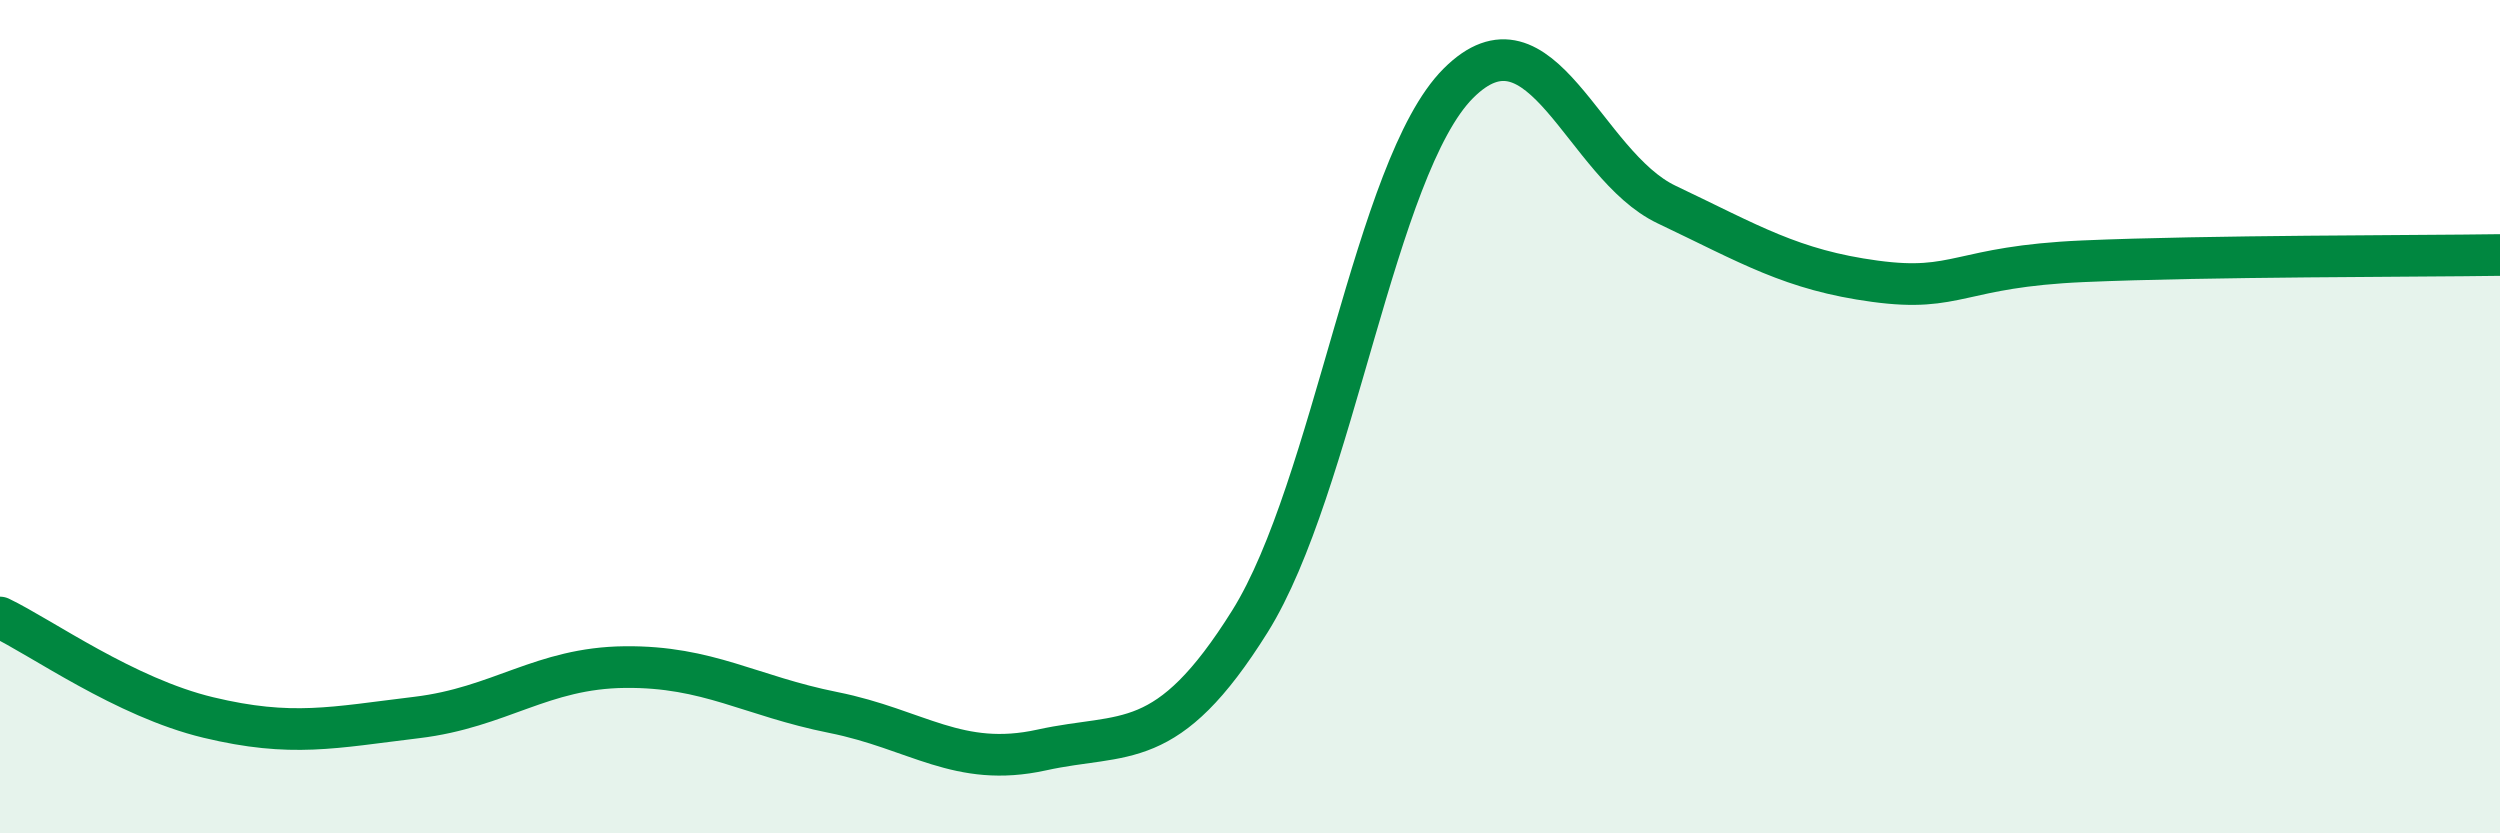 
    <svg width="60" height="20" viewBox="0 0 60 20" xmlns="http://www.w3.org/2000/svg">
      <path
        d="M 0,14.82 C 1,15.3 3,16.74 5,17.22 C 7,17.7 8,17.46 10,17.22 C 12,16.98 13,16.03 15,16.01 C 17,15.99 18,16.7 20,17.1 C 22,17.5 23,18.44 25,18 C 27,17.56 28,18.11 30,14.91 C 32,11.71 33,4 35,2 C 37,0 38,3.96 40,4.91 C 42,5.86 43,6.48 45,6.75 C 47,7.02 47,6.4 50,6.27 C 53,6.14 58,6.15 60,6.12L60 20L0 20Z"
        fill="#008740"
        opacity="0.1"
        stroke-linecap="round"
        stroke-linejoin="round"
      />
      <path
        d="M 0,14.82 C 1,15.3 3,16.74 5,17.22 C 7,17.7 8,17.46 10,17.22 C 12,16.98 13,16.03 15,16.01 C 17,15.99 18,16.7 20,17.1 C 22,17.5 23,18.44 25,18 C 27,17.56 28,18.11 30,14.91 C 32,11.71 33,4 35,2 C 37,0 38,3.96 40,4.91 C 42,5.86 43,6.48 45,6.75 C 47,7.02 47,6.4 50,6.27 C 53,6.14 58,6.15 60,6.12"
        stroke="#008740"
        stroke-width="1"
        fill="none"
        stroke-linecap="round"
        stroke-linejoin="round"
      />
    </svg>
  